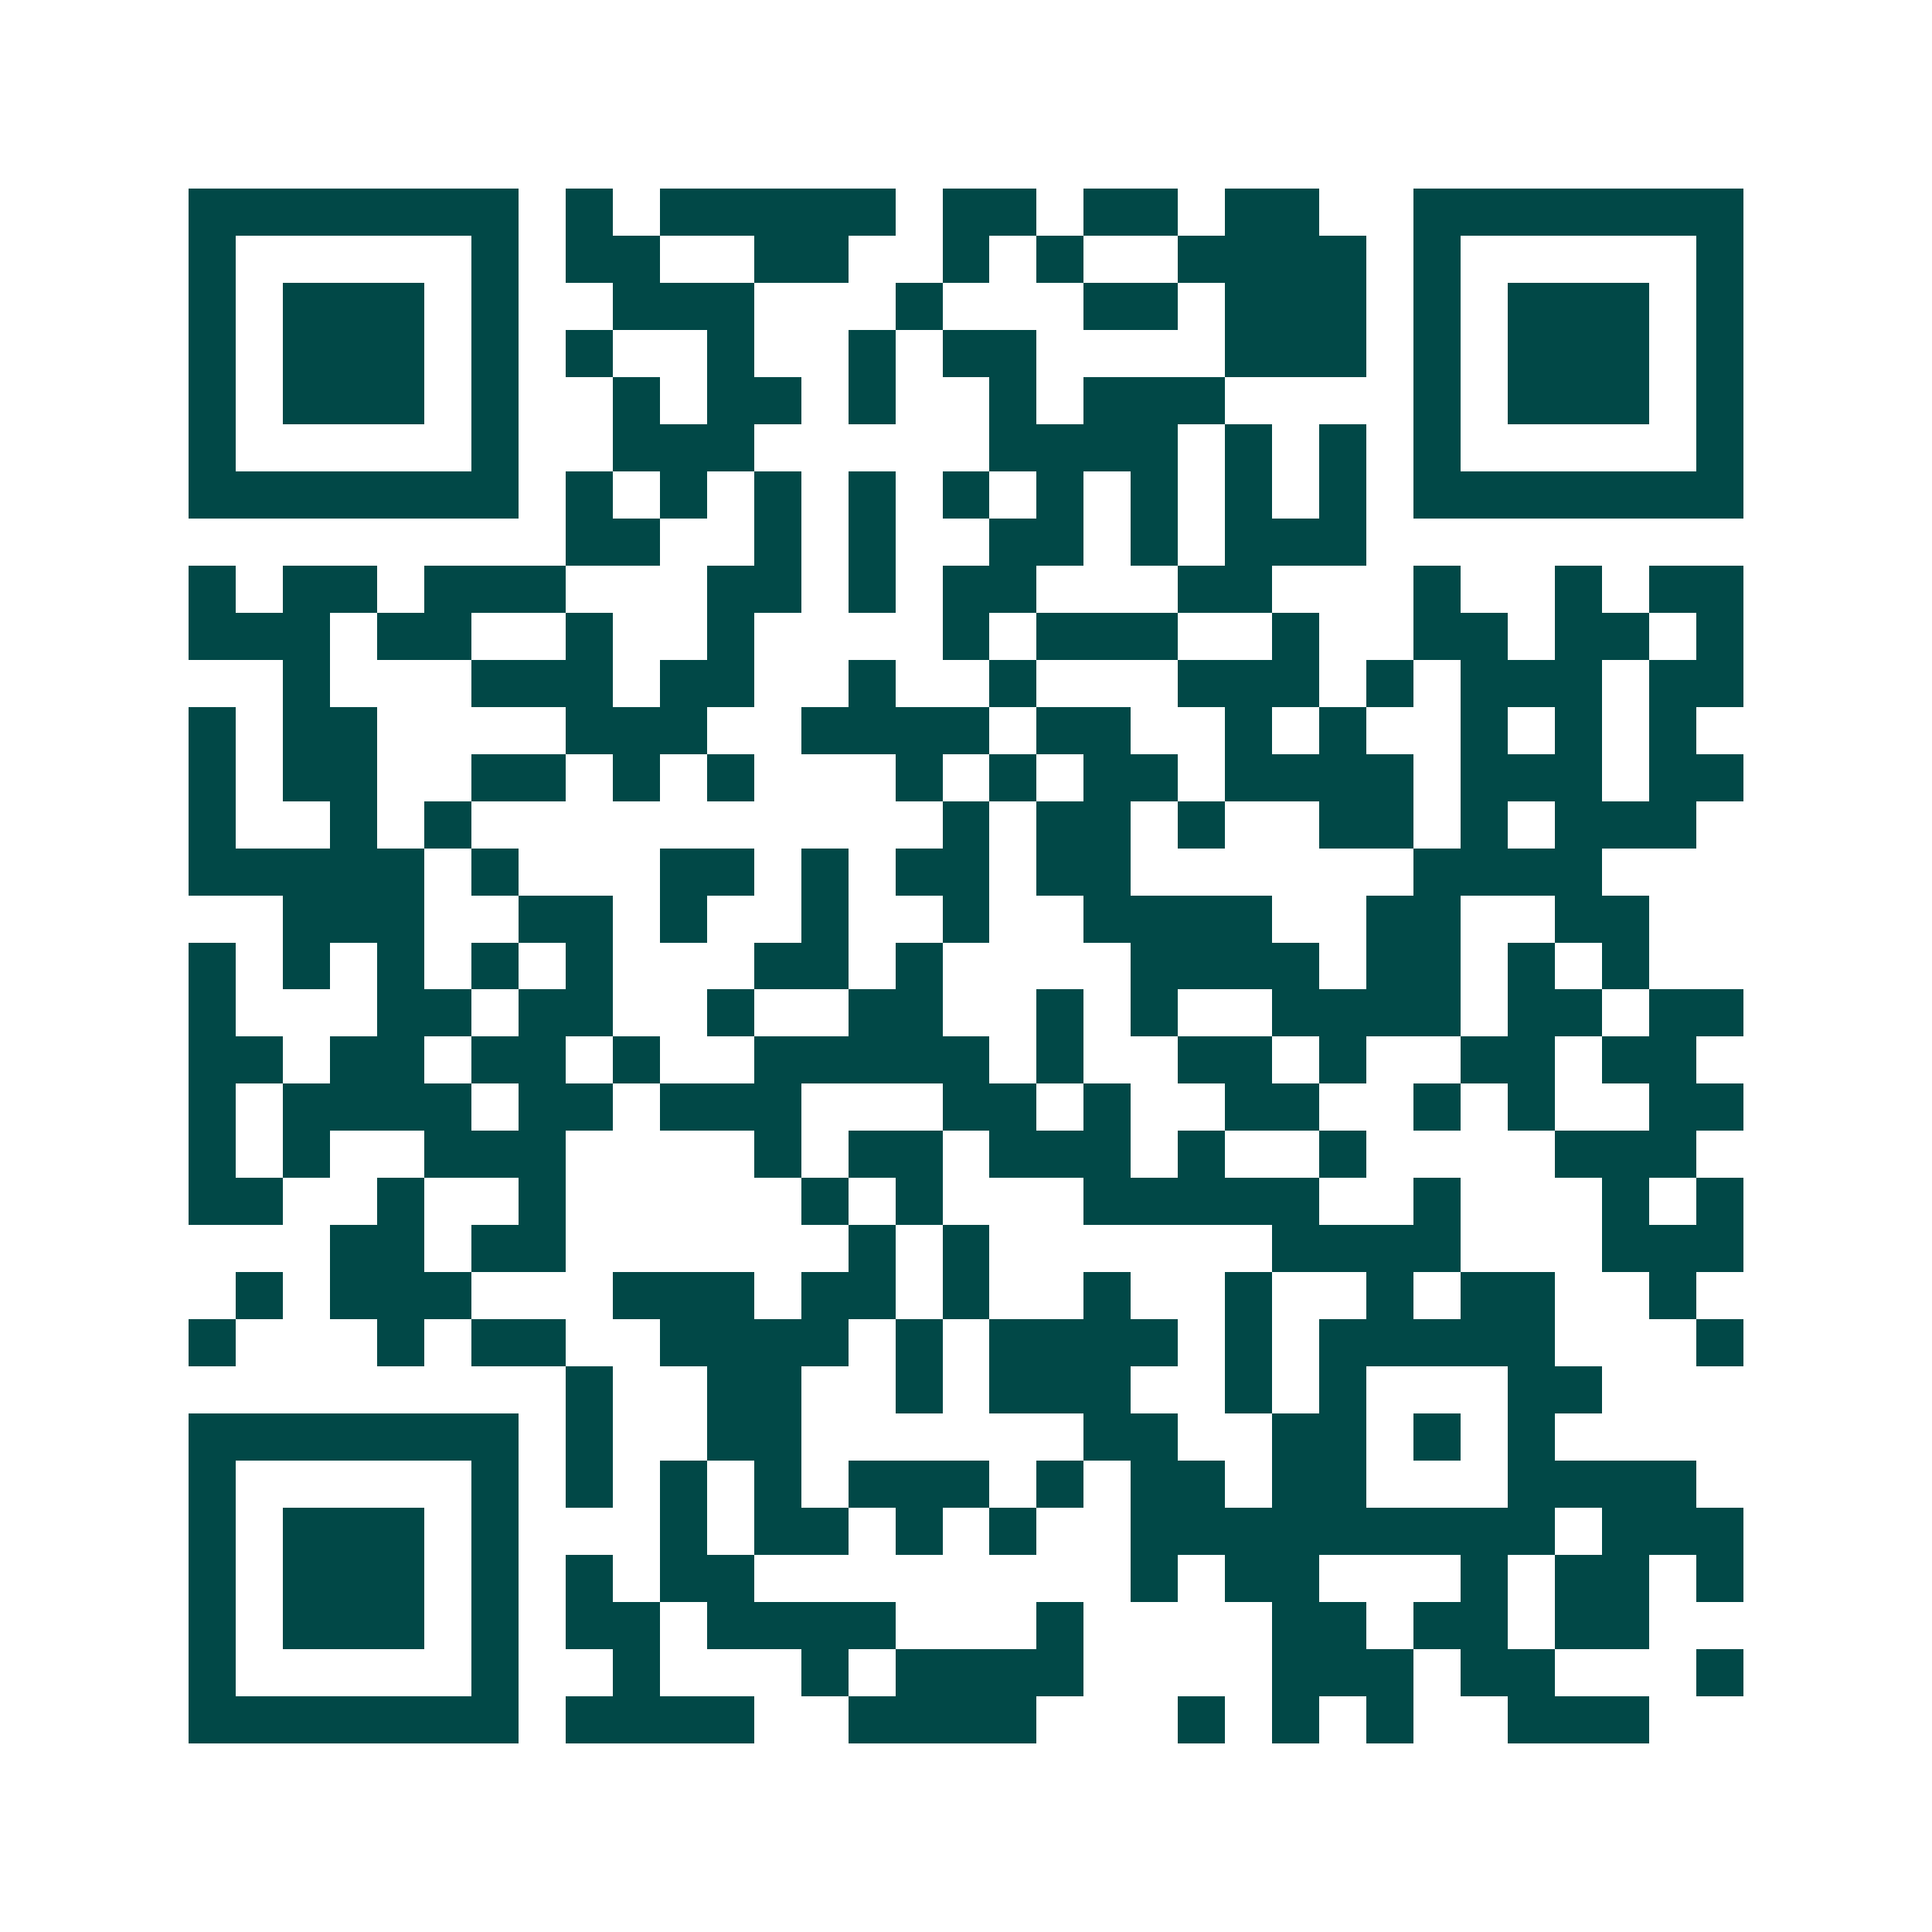 <svg xmlns="http://www.w3.org/2000/svg" width="200" height="200" viewBox="0 0 41 41" shape-rendering="crispEdges"><path fill="#ffffff" d="M0 0h41v41H0z"/><path stroke="#014847" d="M4 4.5h7m1 0h1m1 0h5m1 0h2m1 0h2m1 0h2m2 0h7M4 5.5h1m5 0h1m1 0h2m2 0h2m2 0h1m1 0h1m2 0h4m1 0h1m5 0h1M4 6.5h1m1 0h3m1 0h1m2 0h3m3 0h1m3 0h2m1 0h3m1 0h1m1 0h3m1 0h1M4 7.5h1m1 0h3m1 0h1m1 0h1m2 0h1m2 0h1m1 0h2m4 0h3m1 0h1m1 0h3m1 0h1M4 8.5h1m1 0h3m1 0h1m2 0h1m1 0h2m1 0h1m2 0h1m1 0h3m4 0h1m1 0h3m1 0h1M4 9.5h1m5 0h1m2 0h3m5 0h4m1 0h1m1 0h1m1 0h1m5 0h1M4 10.5h7m1 0h1m1 0h1m1 0h1m1 0h1m1 0h1m1 0h1m1 0h1m1 0h1m1 0h1m1 0h7M12 11.5h2m2 0h1m1 0h1m2 0h2m1 0h1m1 0h3M4 12.5h1m1 0h2m1 0h3m3 0h2m1 0h1m1 0h2m3 0h2m3 0h1m2 0h1m1 0h2M4 13.5h3m1 0h2m2 0h1m2 0h1m4 0h1m1 0h3m2 0h1m2 0h2m1 0h2m1 0h1M6 14.5h1m3 0h3m1 0h2m2 0h1m2 0h1m3 0h3m1 0h1m1 0h3m1 0h2M4 15.5h1m1 0h2m4 0h3m2 0h4m1 0h2m2 0h1m1 0h1m2 0h1m1 0h1m1 0h1M4 16.5h1m1 0h2m2 0h2m1 0h1m1 0h1m3 0h1m1 0h1m1 0h2m1 0h4m1 0h3m1 0h2M4 17.5h1m2 0h1m1 0h1m10 0h1m1 0h2m1 0h1m2 0h2m1 0h1m1 0h3M4 18.5h5m1 0h1m3 0h2m1 0h1m1 0h2m1 0h2m6 0h4M6 19.5h3m2 0h2m1 0h1m2 0h1m2 0h1m2 0h4m2 0h2m2 0h2M4 20.5h1m1 0h1m1 0h1m1 0h1m1 0h1m3 0h2m1 0h1m4 0h4m1 0h2m1 0h1m1 0h1M4 21.5h1m3 0h2m1 0h2m2 0h1m2 0h2m2 0h1m1 0h1m2 0h4m1 0h2m1 0h2M4 22.5h2m1 0h2m1 0h2m1 0h1m2 0h5m1 0h1m2 0h2m1 0h1m2 0h2m1 0h2M4 23.5h1m1 0h4m1 0h2m1 0h3m3 0h2m1 0h1m2 0h2m2 0h1m1 0h1m2 0h2M4 24.5h1m1 0h1m2 0h3m4 0h1m1 0h2m1 0h3m1 0h1m2 0h1m4 0h3M4 25.5h2m2 0h1m2 0h1m5 0h1m1 0h1m3 0h5m2 0h1m3 0h1m1 0h1M7 26.5h2m1 0h2m6 0h1m1 0h1m6 0h4m3 0h3M5 27.5h1m1 0h3m3 0h3m1 0h2m1 0h1m2 0h1m2 0h1m2 0h1m1 0h2m2 0h1M4 28.5h1m3 0h1m1 0h2m2 0h4m1 0h1m1 0h4m1 0h1m1 0h5m3 0h1M12 29.5h1m2 0h2m2 0h1m1 0h3m2 0h1m1 0h1m3 0h2M4 30.5h7m1 0h1m2 0h2m6 0h2m2 0h2m1 0h1m1 0h1M4 31.5h1m5 0h1m1 0h1m1 0h1m1 0h1m1 0h3m1 0h1m1 0h2m1 0h2m3 0h4M4 32.5h1m1 0h3m1 0h1m3 0h1m1 0h2m1 0h1m1 0h1m2 0h9m1 0h3M4 33.5h1m1 0h3m1 0h1m1 0h1m1 0h2m8 0h1m1 0h2m3 0h1m1 0h2m1 0h1M4 34.5h1m1 0h3m1 0h1m1 0h2m1 0h4m3 0h1m4 0h2m1 0h2m1 0h2M4 35.5h1m5 0h1m2 0h1m3 0h1m1 0h4m4 0h3m1 0h2m3 0h1M4 36.5h7m1 0h4m2 0h4m3 0h1m1 0h1m1 0h1m2 0h3"/></svg>
